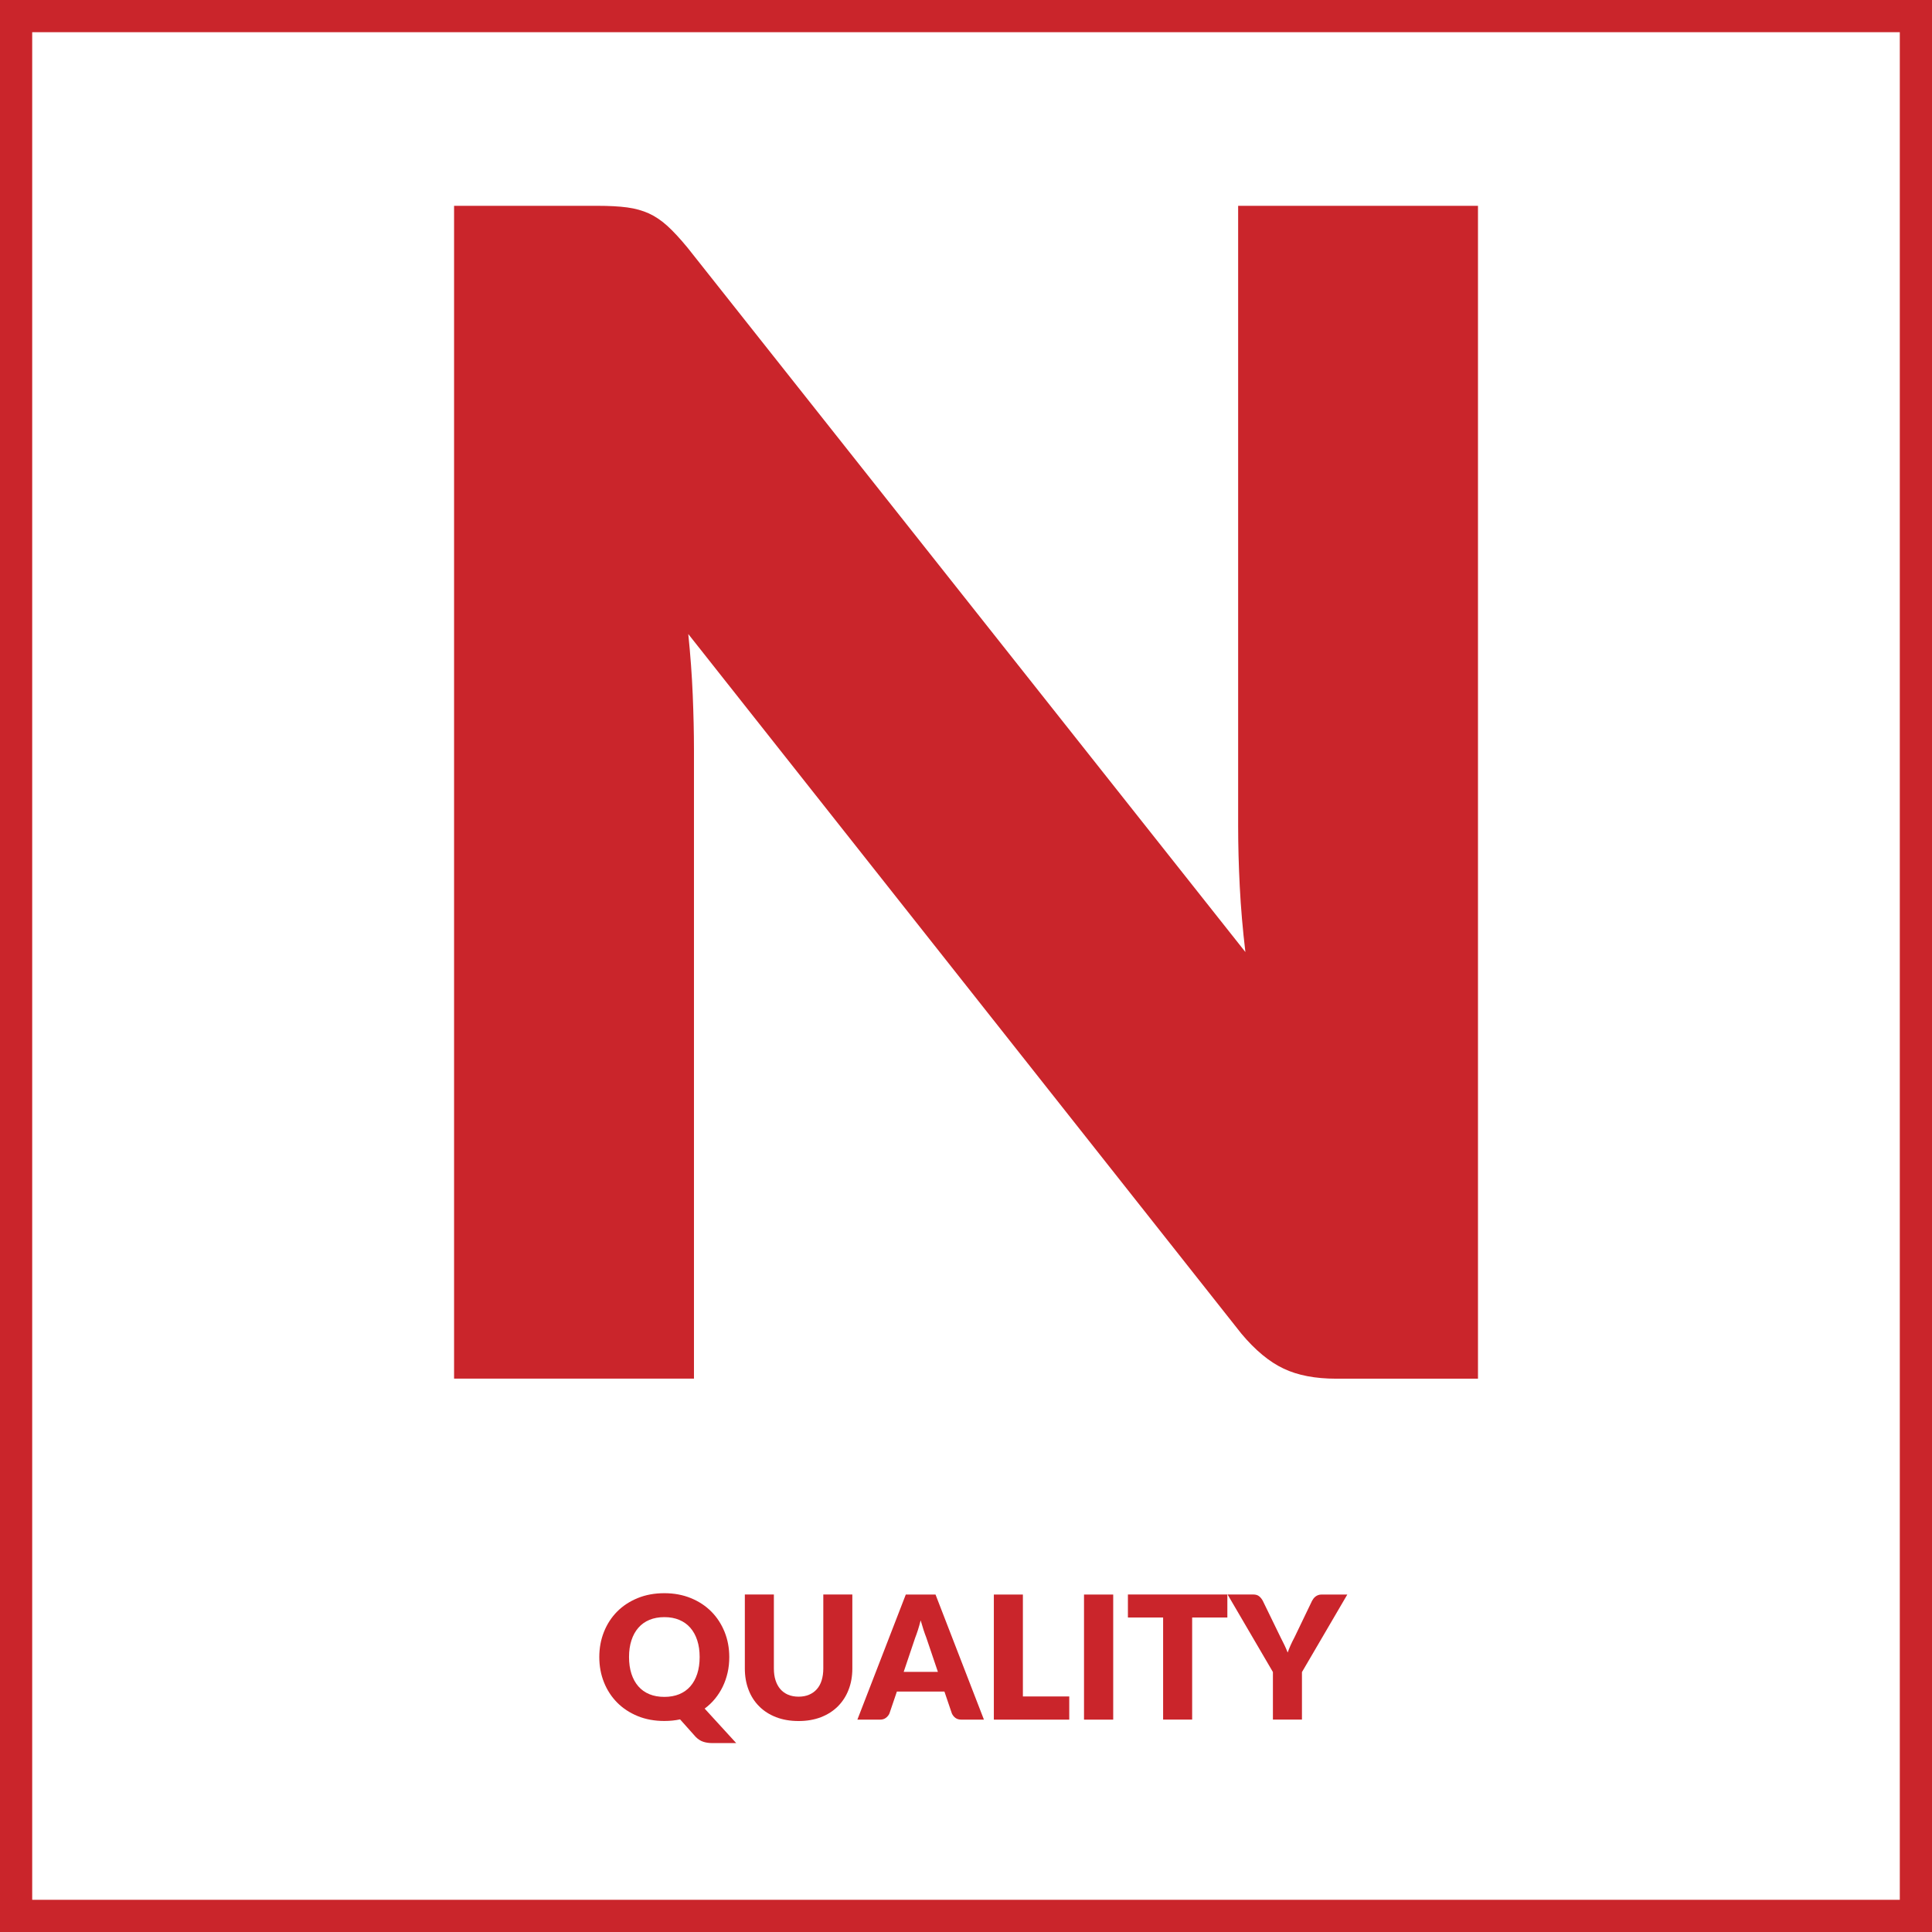 <?xml version="1.0" encoding="UTF-8"?><svg id="Layer_1" xmlns="http://www.w3.org/2000/svg" viewBox="0 0 360 360"><defs><style>.cls-1{fill:#ca252b;}</style></defs><path class="cls-1" d="M360,360H0V0h360v360ZM6,354h348V6H6v348Z"/><path class="cls-1" d="M275.4,38.35v218.55h-26.4c-3.9,0-7.18-.62-9.82-1.88-2.65-1.25-5.28-3.42-7.88-6.53l-103.05-130.35c.4,3.9.68,7.68.83,11.33.15,3.65.23,7.08.23,10.27v117.15h-44.7V38.35h26.7c2.2,0,4.05.1,5.55.3,1.5.2,2.85.58,4.05,1.12,1.2.55,2.35,1.33,3.45,2.33,1.1,1,2.35,2.35,3.75,4.05l103.95,131.25c-.5-4.2-.85-8.27-1.05-12.23-.2-3.95-.3-7.67-.3-11.17V38.35h44.7Z"/><path class="cls-1" d="M137.21,324.8h-4.45c-.64,0-1.21-.08-1.72-.25-.51-.17-.98-.47-1.42-.92l-2.9-3.25c-.91.2-1.88.3-2.93.3-1.81,0-3.47-.3-4.96-.91-1.49-.61-2.77-1.45-3.83-2.52-1.06-1.07-1.88-2.33-2.46-3.78-.58-1.45-.87-3.02-.87-4.7s.29-3.25.87-4.7c.58-1.45,1.4-2.71,2.46-3.78,1.06-1.07,2.34-1.9,3.83-2.51,1.49-.61,3.15-.91,4.96-.91s3.46.31,4.95.92c1.49.61,2.76,1.45,3.82,2.52,1.06,1.07,1.87,2.33,2.46,3.78.58,1.45.87,3.01.87,4.69,0,1-.1,1.97-.31,2.89-.21.92-.51,1.79-.9,2.6s-.87,1.56-1.44,2.26-1.22,1.31-1.94,1.84l5.9,6.45ZM117.21,308.76c0,1.16.15,2.21.45,3.13.3.92.73,1.7,1.29,2.34.56.64,1.25,1.13,2.06,1.46.82.34,1.75.5,2.79.5s1.96-.17,2.77-.5c.81-.34,1.5-.82,2.06-1.46.56-.64.99-1.42,1.29-2.34.3-.92.45-1.96.45-3.13s-.15-2.19-.45-3.11c-.3-.92-.73-1.7-1.29-2.34s-1.25-1.13-2.06-1.47c-.81-.34-1.73-.51-2.77-.51s-1.98.17-2.79.51c-.82.34-1.5.83-2.06,1.47-.56.64-.99,1.42-1.29,2.34-.3.92-.45,1.96-.45,3.11Z"/><path class="cls-1" d="M148.81,316.15c.73,0,1.37-.12,1.94-.36.57-.24,1.05-.58,1.45-1.03s.7-.99.9-1.64.31-1.38.31-2.2v-13.81h5.41v13.81c0,1.43-.23,2.74-.7,3.94-.46,1.2-1.13,2.22-1.99,3.09-.86.86-1.91,1.54-3.15,2.02-1.24.48-2.63.72-4.18.72s-2.95-.24-4.19-.72c-1.24-.48-2.29-1.15-3.15-2.02-.86-.86-1.53-1.89-1.98-3.09-.46-1.19-.69-2.51-.69-3.94v-13.81h5.41v13.79c0,.82.1,1.55.31,2.2.21.65.51,1.2.9,1.65s.88.8,1.45,1.04c.57.24,1.22.36,1.94.36Z"/><path class="cls-1" d="M183.35,320.43h-4.19c-.47,0-.85-.11-1.14-.33s-.51-.5-.66-.84l-1.38-4.06h-8.86l-1.38,4.06c-.12.3-.33.57-.63.81-.3.24-.68.36-1.13.36h-4.22l9.02-23.31h5.54l9.02,23.31ZM174.76,311.52l-2.16-6.38c-.16-.41-.33-.88-.51-1.43-.18-.55-.36-1.14-.54-1.78-.16.65-.33,1.25-.51,1.81-.18.55-.35,1.04-.51,1.44l-2.14,6.35h6.38Z"/><path class="cls-1" d="M199.24,316.11v4.32h-14.05v-23.31h5.41v18.99h8.64Z"/><path class="cls-1" d="M207.43,320.43h-5.44v-23.31h5.44v23.31Z"/><path class="cls-1" d="M228.7,301.4h-6.56v19.02h-5.41v-19.02h-6.56v-4.29h18.53v4.29Z"/><path class="cls-1" d="M242.6,311.56v8.86h-5.41v-8.86l-8.45-14.45h4.77c.47,0,.84.11,1.11.33.27.22.5.5.68.84l3.3,6.78c.28.53.53,1.03.75,1.5.22.46.42.92.59,1.37.16-.46.34-.92.55-1.38s.45-.96.73-1.48l3.26-6.78c.08-.14.17-.28.27-.42s.23-.26.38-.38c.14-.11.31-.2.5-.27s.39-.1.62-.1h4.8l-8.45,14.45Z"/></svg>